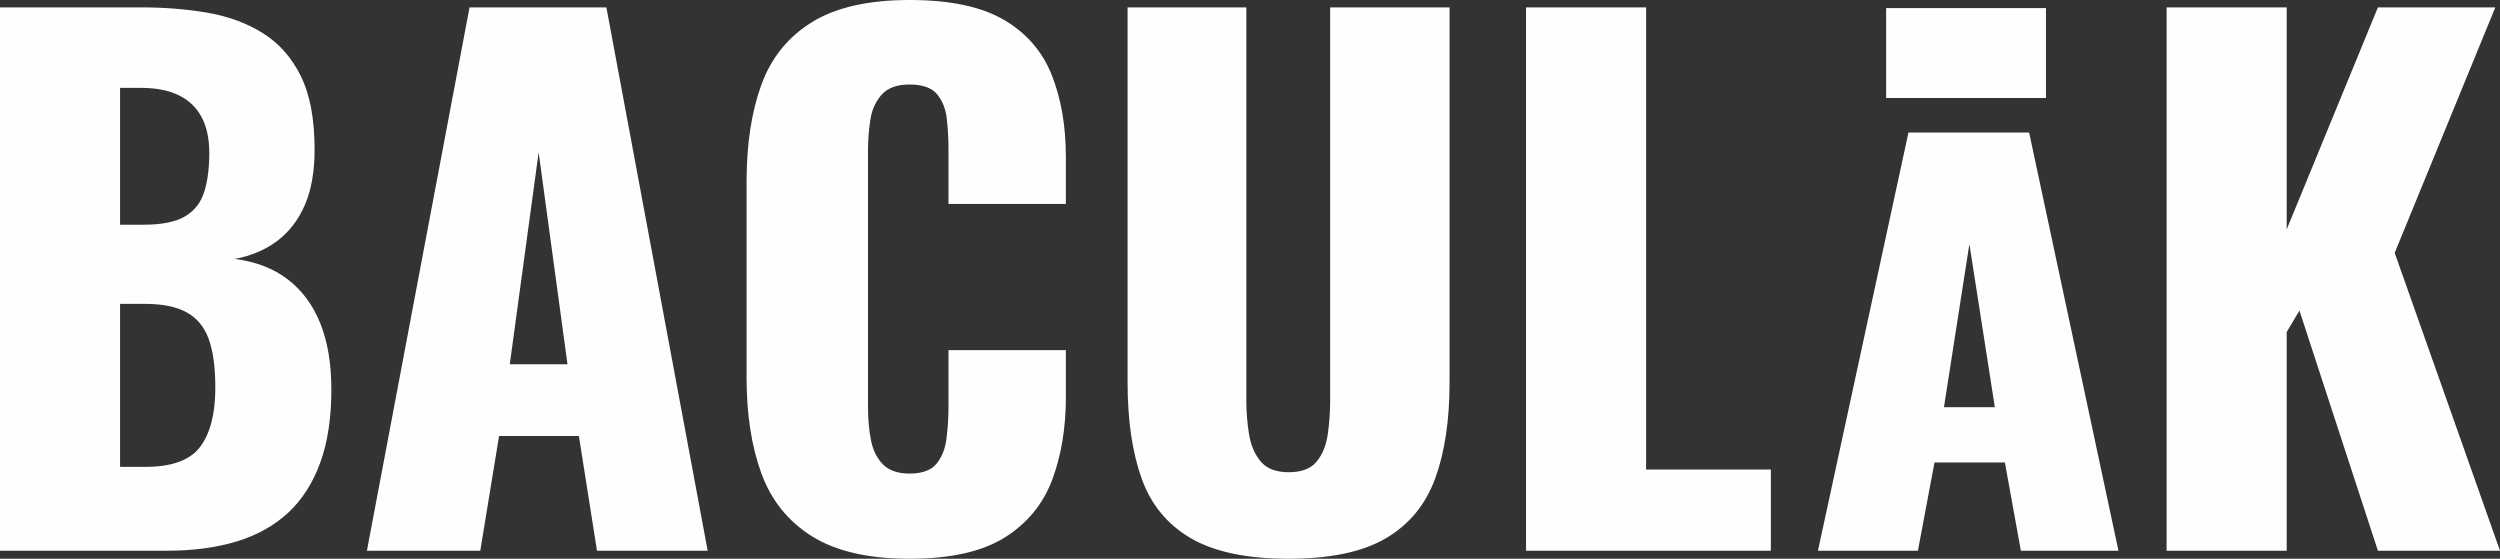 <?xml version="1.0" encoding="UTF-8"?>
<!DOCTYPE svg PUBLIC "-//W3C//DTD SVG 1.1//EN" "http://www.w3.org/Graphics/SVG/1.1/DTD/svg11.dtd">
<!-- Creator: CorelDRAW -->
<svg xmlns="http://www.w3.org/2000/svg" xml:space="preserve" width="2006.63mm" height="448.491mm" version="1.1" style="shape-rendering:geometricPrecision; text-rendering:geometricPrecision; image-rendering:optimizeQuality; fill-rule:evenodd; clip-rule:evenodd"
viewBox="0 0 59548.09 13309.24"
 xmlns:xlink="http://www.w3.org/1999/xlink"
 xmlns:xodm="http://www.corel.com/coreldraw/odm/2003">
 <rect x="0" y="0" width="59548.09" height="13309.24" fill="#333333" stroke="none"/>
 <defs>
  <style type="text/css">
   <![CDATA[
    .fil1 {fill:#FEFEFE}
    .fil0 {fill:#FEFEFE;fill-rule:nonzero}
   ]]>
  </style>
 </defs>
 <g id="Layer_x0020_1">
  <path class="fil0" d="M-0 13117.51l0 -12941.76 3371.25 0c553.89,0 1078.48,42.61 1573.78,127.82 495.3,85.21 934.68,247.65 1318.14,487.32 383.46,239.66 684.37,580.51 902.73,1022.56 218.36,442.05 327.54,1025.22 327.54,1749.54 0,521.93 -77.22,961.31 -231.67,1318.14 -154.45,356.83 -372.81,641.76 -655.08,854.8 -282.27,213.03 -620.46,356.83 -1014.57,431.39 500.63,63.91 921.37,226.35 1262.22,487.31 340.85,260.96 599.16,609.81 774.91,1046.53 175.75,436.72 263.63,963.97 263.63,1581.77 0,671.06 -87.88,1248.91 -263.63,1733.56 -175.75,484.65 -428.73,881.43 -758.93,1190.33 -330.2,308.9 -737.63,537.91 -1222.28,687.03 -484.65,149.12 -1041.2,223.69 -1669.65,223.69l-3978.39 0zm2859.97 -1997.18l607.15 0c628.45,0 1062.5,-159.78 1302.16,-479.32 239.66,-319.55 359.49,-788.22 359.49,-1406.02 0,-489.98 -53.26,-878.76 -159.77,-1166.36 -106.52,-287.6 -282.27,-497.97 -527.26,-631.11 -244.99,-133.15 -575.19,-199.72 -990.6,-199.72l-591.17 0 0 3882.53zm0 -5767.87l559.21 0c436.72,0 766.92,-66.57 990.61,-199.72 223.69,-133.15 375.47,-327.54 455.36,-583.18 79.89,-255.64 119.83,-564.54 119.83,-926.7 0,-340.85 -61.25,-625.78 -183.74,-854.79 -122.5,-229.01 -303.57,-402.1 -543.23,-519.27 -239.66,-117.17 -540.57,-175.75 -902.73,-175.75l-495.3 0 0 3259.41zm5879.72 7765.06l2444.55 -12941.76 3259.41 0 2412.6 12941.76 -2636.29 0 -431.39 -2732.15 -1901.32 0 -447.37 2732.15 -2700.19 0zm3403.2 -4441.74l1374.06 0 -687.03 -5048.88 -687.03 5048.88zm9522.58 4633.47c-979.95,0 -1754.86,-178.42 -2324.72,-535.25 -569.86,-356.83 -971.96,-857.46 -1206.3,-1501.88 -234.34,-644.42 -351.5,-1403.35 -351.5,-2276.79l0 -4665.42c0,-894.74 117.17,-1664.32 351.5,-2308.75 234.34,-644.42 636.44,-1142.39 1206.3,-1493.9 569.86,-351.5 1344.77,-527.26 2324.72,-527.26 958.65,0 1706.93,157.11 2244.84,471.34 537.91,314.22 918.71,753.6 1142.39,1318.14 223.69,564.54 335.53,1214.29 335.53,1949.25l0 1118.42 -2796.06 0 0 -1294.18c0,-255.64 -13.32,-500.63 -39.94,-734.96 -26.63,-234.34 -103.86,-428.73 -231.67,-583.18 -127.82,-154.45 -346.18,-231.67 -655.08,-231.67 -298.25,0 -519.27,79.89 -663.07,239.66 -143.8,159.77 -234.33,359.49 -271.62,599.15 -37.28,239.66 -55.92,492.64 -55.92,758.93l0 6087.42c0,287.6 23.97,551.22 71.9,790.89 47.93,239.66 143.8,431.39 287.6,575.19 143.8,143.8 354.17,215.69 631.11,215.69 298.25,0 511.28,-77.22 639.1,-231.67 127.82,-154.45 207.71,-354.17 239.66,-599.16 31.95,-244.99 47.93,-495.3 47.93,-750.94l0 -1358.09 2796.06 0 0 1118.42c0,734.96 -109.18,1392.7 -327.54,1973.22 -218.36,580.51 -596.49,1038.53 -1134.4,1374.06 -537.91,335.53 -1291.51,503.29 -2260.81,503.29zm9027.28 0c-990.6,0 -1765.51,-162.44 -2324.72,-487.32 -559.21,-324.87 -950.66,-798.87 -1174.34,-1422 -223.68,-623.12 -335.53,-1387.38 -335.53,-2292.77l0 -8931.41 2828.02 0 0 9362.81c0,266.29 21.3,532.58 63.91,798.87 42.61,266.29 135.81,484.65 279.61,655.07 143.8,170.43 364.82,255.64 663.06,255.64 308.9,0 532.58,-85.21 671.06,-255.64 138.47,-170.42 226.35,-388.78 263.63,-655.07 37.28,-266.29 55.92,-532.58 55.92,-798.87l0 -9362.81 2843.99 0 0 8931.41c0,905.39 -114.5,1669.65 -343.52,2292.77 -229.01,623.12 -620.46,1097.12 -1174.34,1422 -553.88,324.88 -1326.13,487.32 -2316.73,487.32zm5656.03 -191.73l0 -12941.76 2859.97 0 0 11008.49 2971.81 0 0 1933.28 -5831.78 0zm15258.5 0l0 -12941.76 2859.97 0 0 5288.55 2172.94 -5288.55 2796.06 0 -2396.62 5847.76 2508.46 7094 -2907.9 0 -1869.37 -5719.94 -303.57 511.28 0 5208.66 -2859.97 0z"/>
  <path class="fil0" d="M43302.32 13117.51l2155.8 -9960.34 2874.4 0 2127.62 9960.34 -2324.88 0 -380.44 -2102.74 -1676.73 0 -394.53 2102.74 -2381.24 0zm3001.21 -3418.49l1211.76 0 -605.88 -3885.76 -605.88 3885.76z"/>
  <polygon class="fil1" points="44926.24,2334.15 48733.08,2334.15 48733.08,192.8 44926.24,192.8 "/>
 </g>
</svg>
